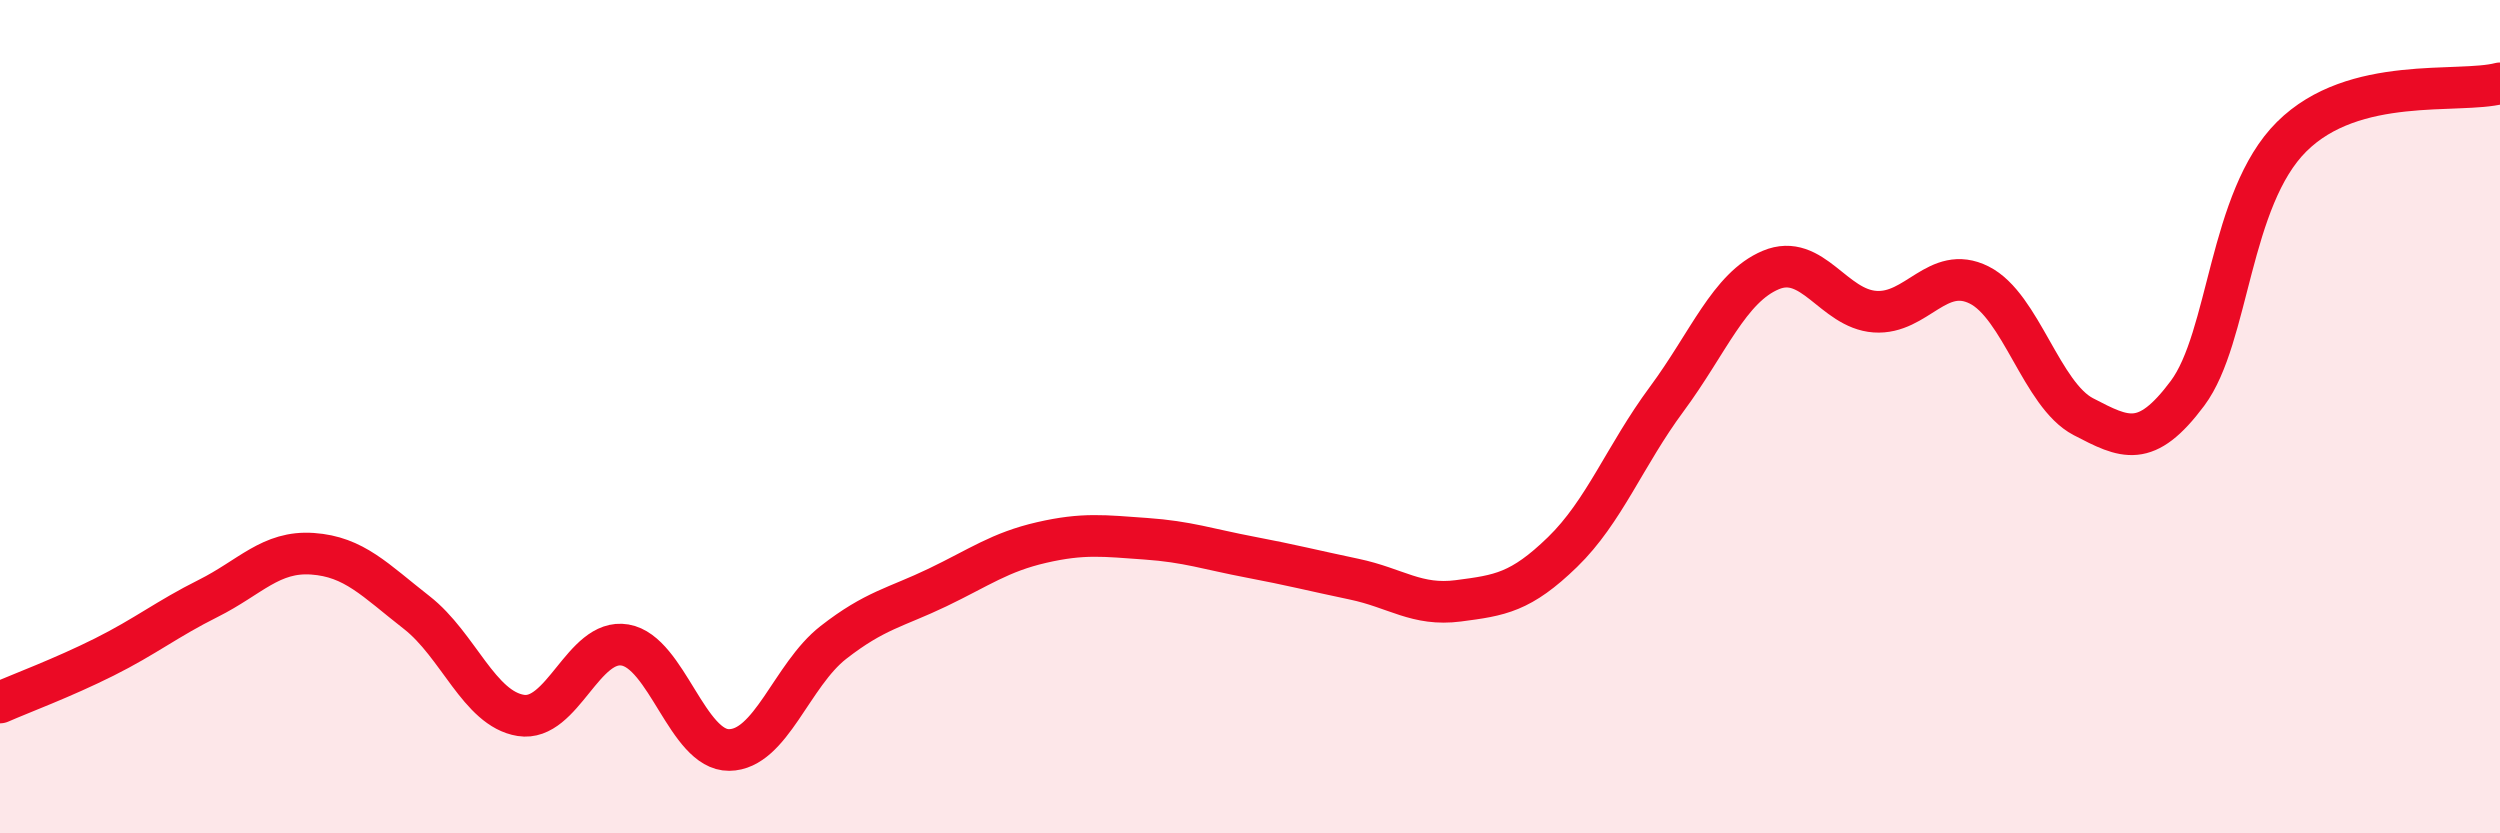 
    <svg width="60" height="20" viewBox="0 0 60 20" xmlns="http://www.w3.org/2000/svg">
      <path
        d="M 0,16.86 C 0.5,16.64 1.5,16.27 2.5,15.77 C 3.5,15.27 4,14.86 5,14.36 C 6,13.86 6.5,13.22 7.5,13.29 C 8.5,13.36 9,13.92 10,14.7 C 11,15.48 11.5,17.01 12.5,17.17 C 13.5,17.33 14,15.31 15,15.48 C 16,15.65 16.5,18.01 17.5,18 C 18.5,17.99 19,16.2 20,15.42 C 21,14.64 21.5,14.58 22.5,14.1 C 23.5,13.62 24,13.25 25,13.02 C 26,12.79 26.5,12.86 27.5,12.93 C 28.5,13 29,13.18 30,13.37 C 31,13.56 31.5,13.69 32.5,13.9 C 33.5,14.11 34,14.55 35,14.42 C 36,14.29 36.5,14.22 37.5,13.25 C 38.5,12.28 39,10.93 40,9.58 C 41,8.23 41.5,6.9 42.5,6.48 C 43.5,6.06 44,7.41 45,7.48 C 46,7.55 46.5,6.34 47.5,6.84 C 48.5,7.34 49,9.48 50,10 C 51,10.52 51.5,10.78 52.5,9.44 C 53.5,8.1 53.5,4.77 55,3.28 C 56.5,1.79 59,2.26 60,2L60 20L0 20Z"
        fill="#EB0A25"
        opacity="0.1"
        stroke-linecap="round"
        stroke-linejoin="round"
      />
      <path
        d="M 0,16.86 C 0.5,16.64 1.5,16.27 2.5,15.77 C 3.5,15.27 4,14.86 5,14.36 C 6,13.86 6.5,13.22 7.5,13.29 C 8.5,13.36 9,13.92 10,14.7 C 11,15.48 11.5,17.01 12.5,17.17 C 13.5,17.33 14,15.31 15,15.48 C 16,15.65 16.5,18.01 17.5,18 C 18.5,17.99 19,16.2 20,15.42 C 21,14.64 21.5,14.58 22.5,14.1 C 23.5,13.62 24,13.25 25,13.02 C 26,12.79 26.5,12.86 27.5,12.93 C 28.5,13 29,13.18 30,13.37 C 31,13.56 31.5,13.69 32.5,13.9 C 33.5,14.11 34,14.55 35,14.42 C 36,14.29 36.5,14.22 37.5,13.25 C 38.5,12.28 39,10.93 40,9.58 C 41,8.23 41.5,6.9 42.5,6.48 C 43.5,6.06 44,7.41 45,7.48 C 46,7.55 46.5,6.34 47.5,6.84 C 48.5,7.34 49,9.48 50,10 C 51,10.52 51.5,10.78 52.5,9.44 C 53.5,8.1 53.5,4.77 55,3.28 C 56.5,1.79 59,2.26 60,2"
        stroke="#EB0A25"
        stroke-width="1"
        fill="none"
        stroke-linecap="round"
        stroke-linejoin="round"
      />
    </svg>
  
